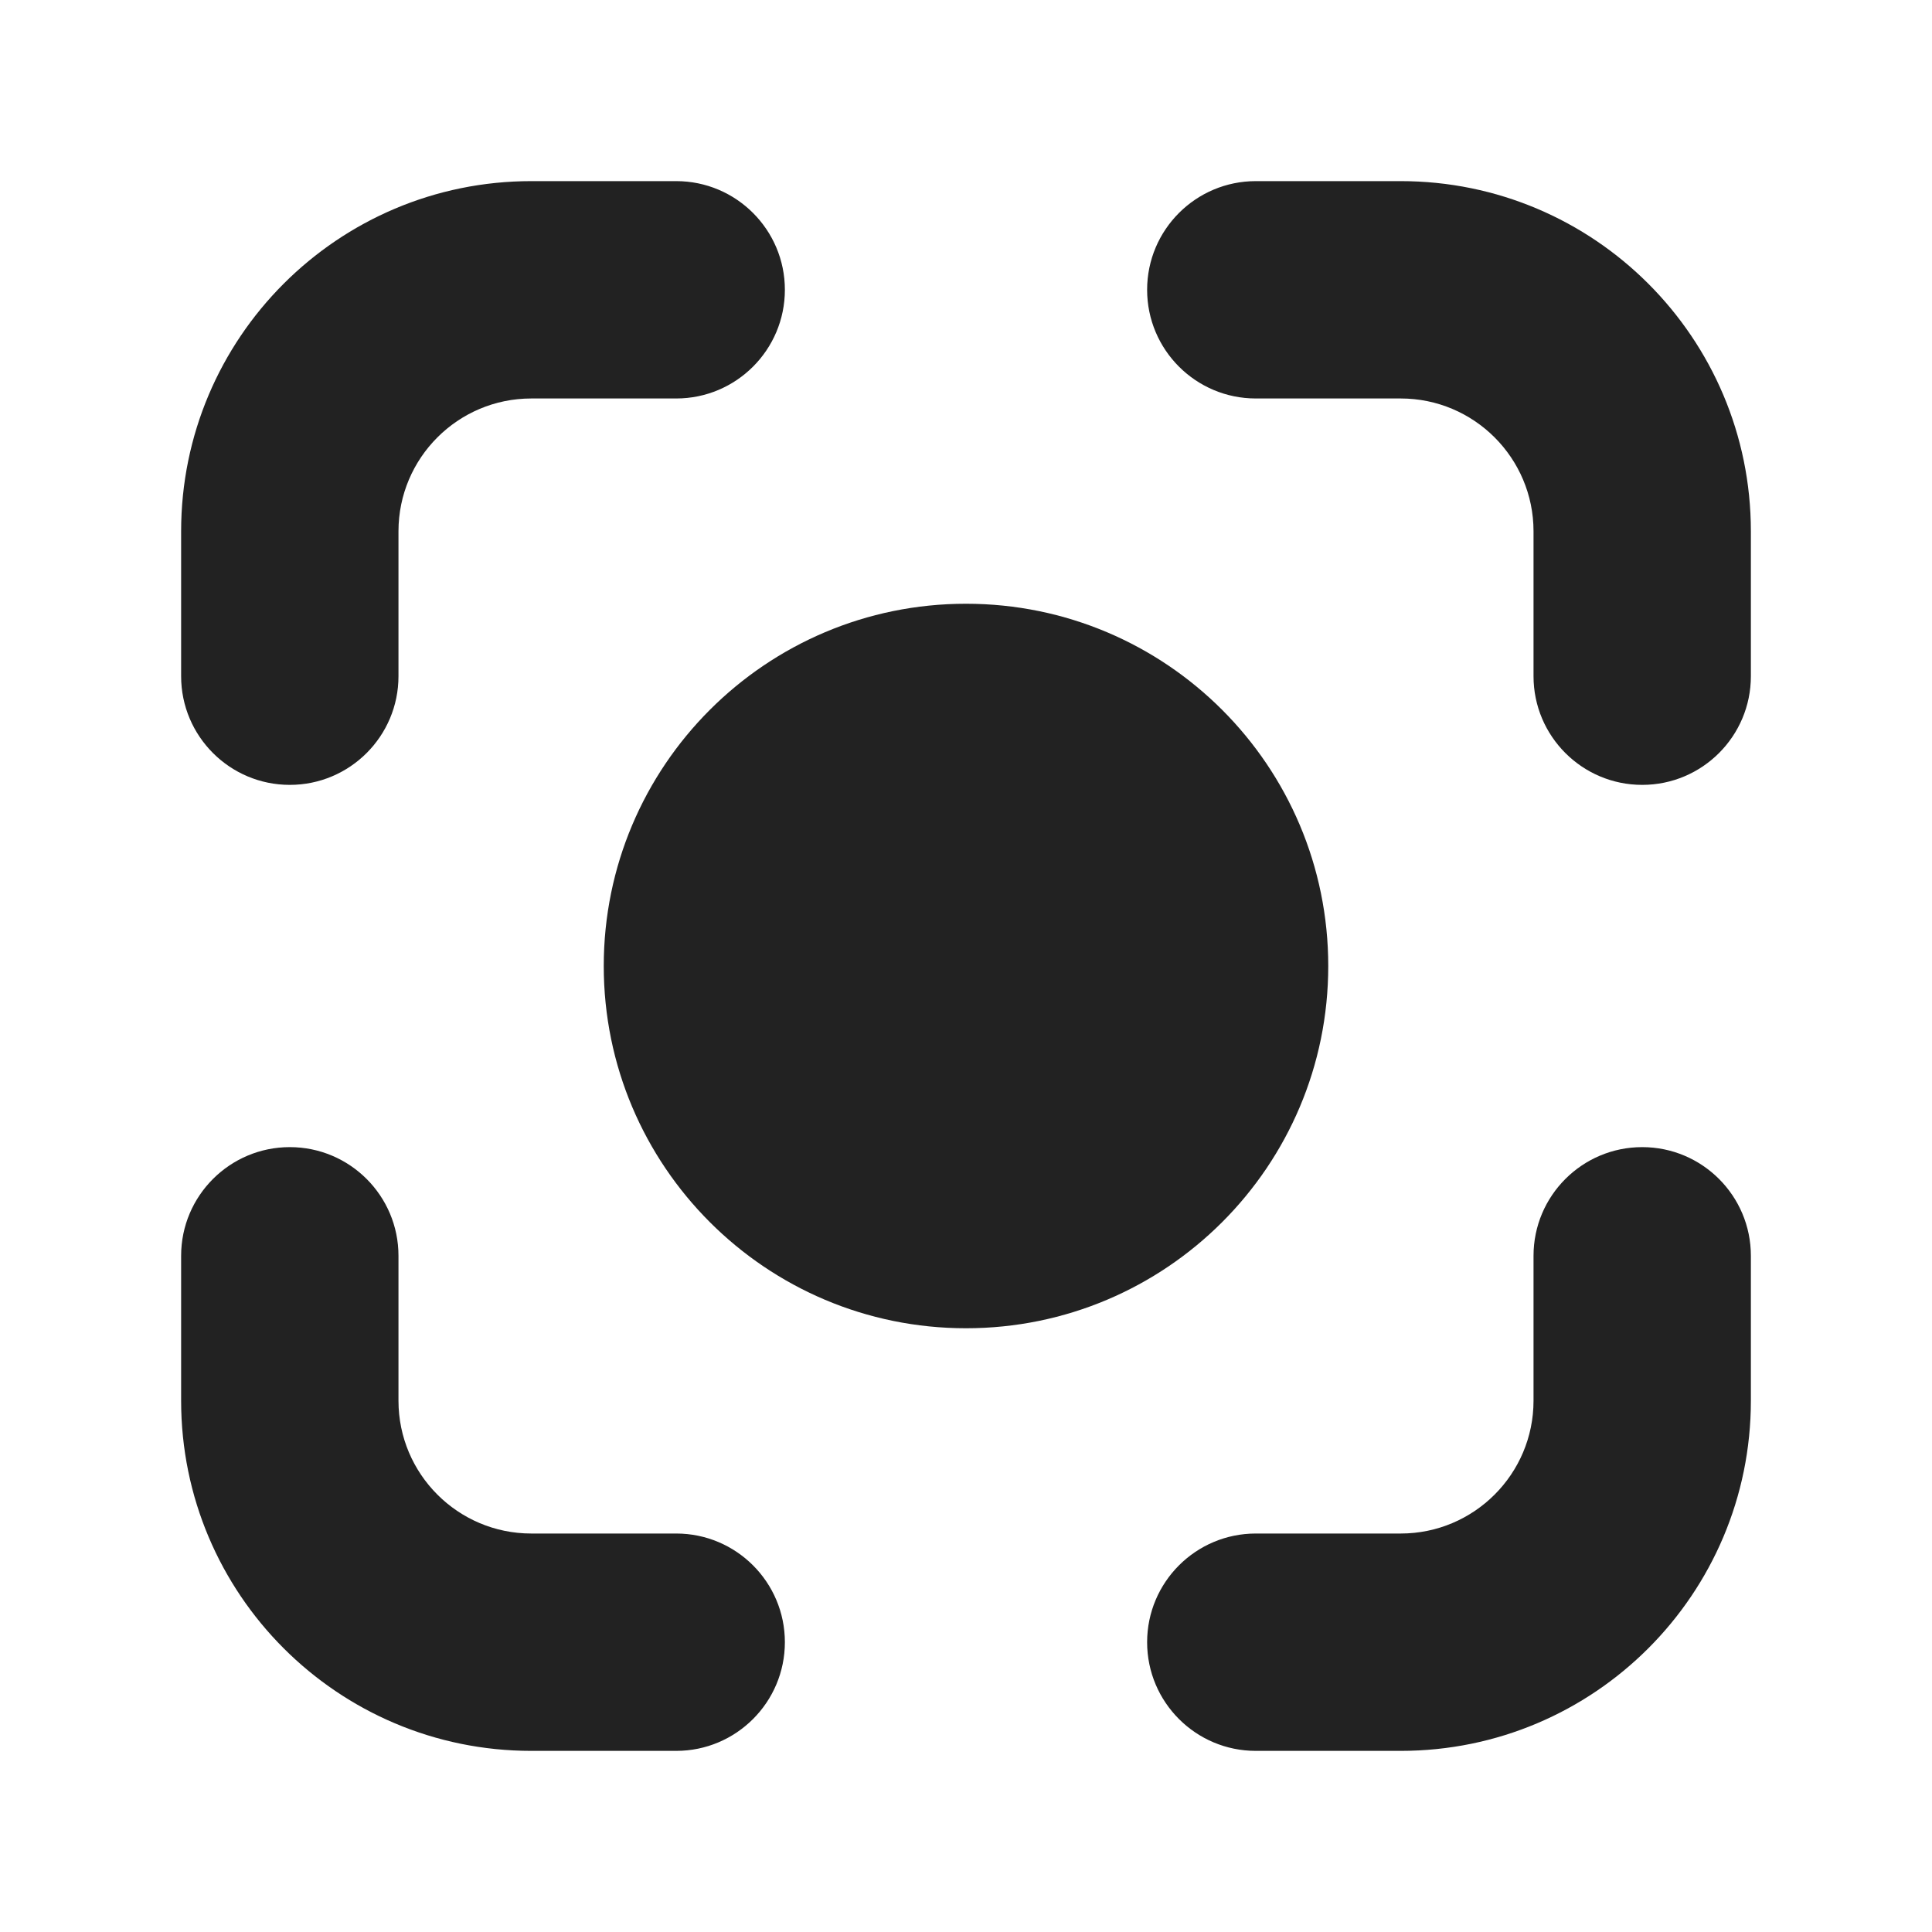 <svg width="20" height="20" viewBox="0 0 20 20" fill="none" xmlns="http://www.w3.org/2000/svg">
<path d="M14.5 1.875C16.502 1.875 18.125 3.498 18.125 5.5V7C18.125 7.621 17.621 8.125 17 8.125C16.379 8.125 15.875 7.621 15.875 7V5.5C15.875 4.741 15.259 4.125 14.5 4.125H13C12.379 4.125 11.875 3.621 11.875 3C11.875 2.379 12.379 1.875 13 1.875H14.5Z" fill="#222222"/>
<path d="M1.875 14.5C1.875 16.502 3.498 18.125 5.5 18.125H7C7.621 18.125 8.125 17.621 8.125 17C8.125 16.379 7.621 15.875 7 15.875H5.5C4.741 15.875 4.125 15.259 4.125 14.5V13C4.125 12.379 3.621 11.875 3 11.875C2.379 11.875 1.875 12.379 1.875 13V14.5Z" fill="#222222"/>
<path d="M18.125 14.5C18.125 16.502 16.502 18.125 14.5 18.125H13C12.379 18.125 11.875 17.621 11.875 17C11.875 16.379 12.379 15.875 13 15.875H14.5C15.259 15.875 15.875 15.259 15.875 14.5V13C15.875 12.379 16.379 11.875 17 11.875C17.621 11.875 18.125 12.379 18.125 13V14.5Z" fill="#222222"/>
<path d="M1.875 5.5C1.875 3.498 3.498 1.875 5.5 1.875H7C7.621 1.875 8.125 2.379 8.125 3C8.125 3.621 7.621 4.125 7 4.125H5.5C4.741 4.125 4.125 4.741 4.125 5.5V7C4.125 7.621 3.621 8.125 3 8.125C2.379 8.125 1.875 7.621 1.875 7V5.5Z" fill="#222222"/>
<path d="M10 13.75C12.071 13.75 13.75 12.071 13.75 10C13.75 7.929 12.071 6.25 10 6.25C7.929 6.25 6.25 7.929 6.25 10C6.25 12.071 7.929 13.75 10 13.75Z" fill="#222222"/>
</svg>
